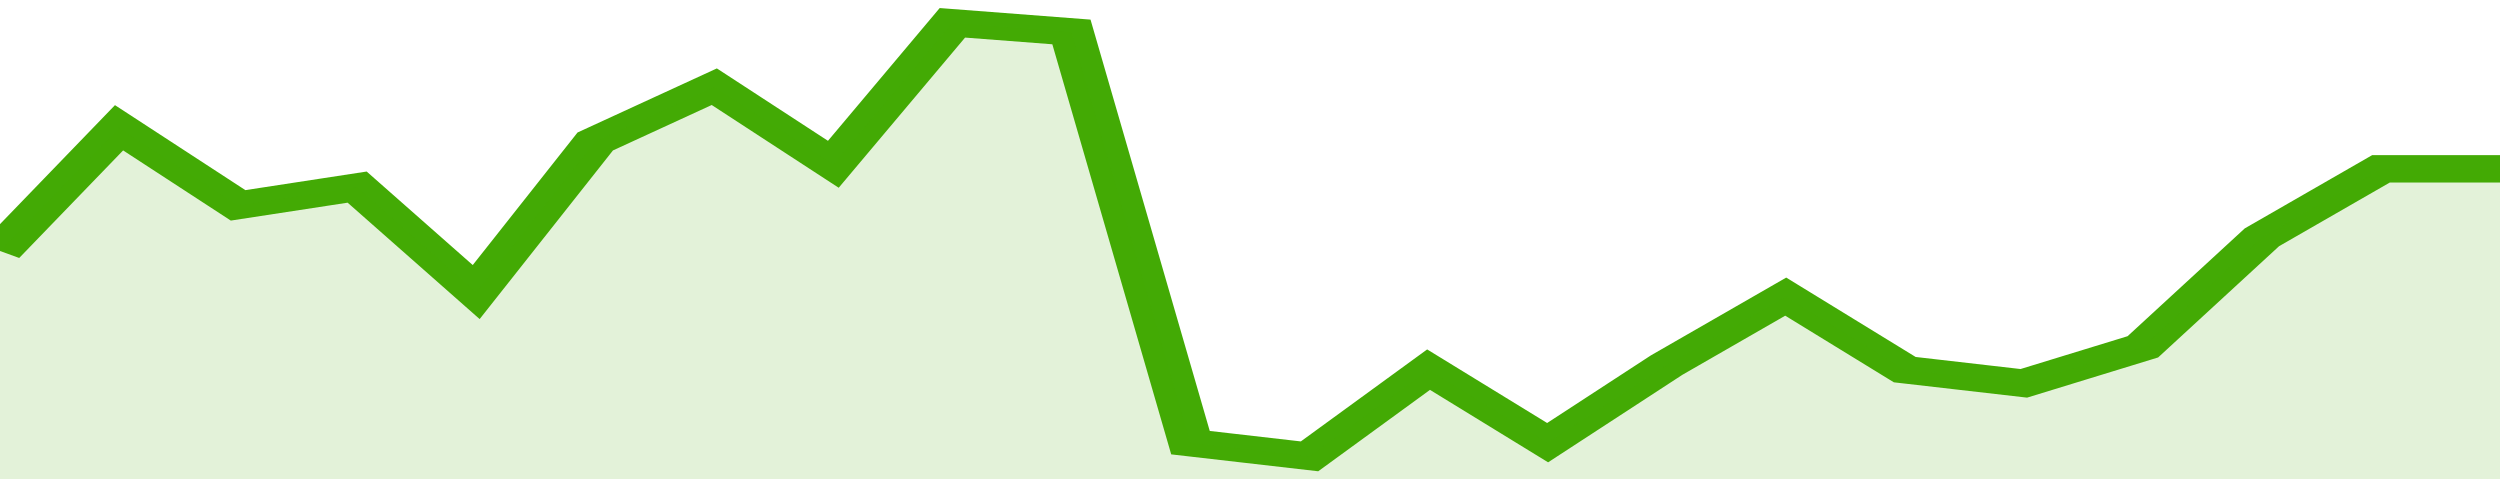 <svg xmlns="http://www.w3.org/2000/svg" viewBox="0 0 336 105" width="120" height="23" preserveAspectRatio="none">
				 <polyline fill="none" stroke="#43AA05" stroke-width="6" points="0, 55 16, 28 32, 45 48, 41 64, 64 80, 31 96, 19 112, 36 128, 5 144, 7 160, 97 176, 100 192, 81 208, 97 224, 80 240, 65 256, 81 272, 84 288, 76 304, 52 320, 37 336, 37 336, 37 "> </polyline>
				 <polygon fill="#43AA05" opacity="0.15" points="0, 105 0, 55 16, 28 32, 45 48, 41 64, 64 80, 31 96, 19 112, 36 128, 5 144, 7 160, 97 176, 100 192, 81 208, 97 224, 80 240, 65 256, 81 272, 84 288, 76 304, 52 320, 37 336, 37 336, 105 "></polygon>
			</svg>